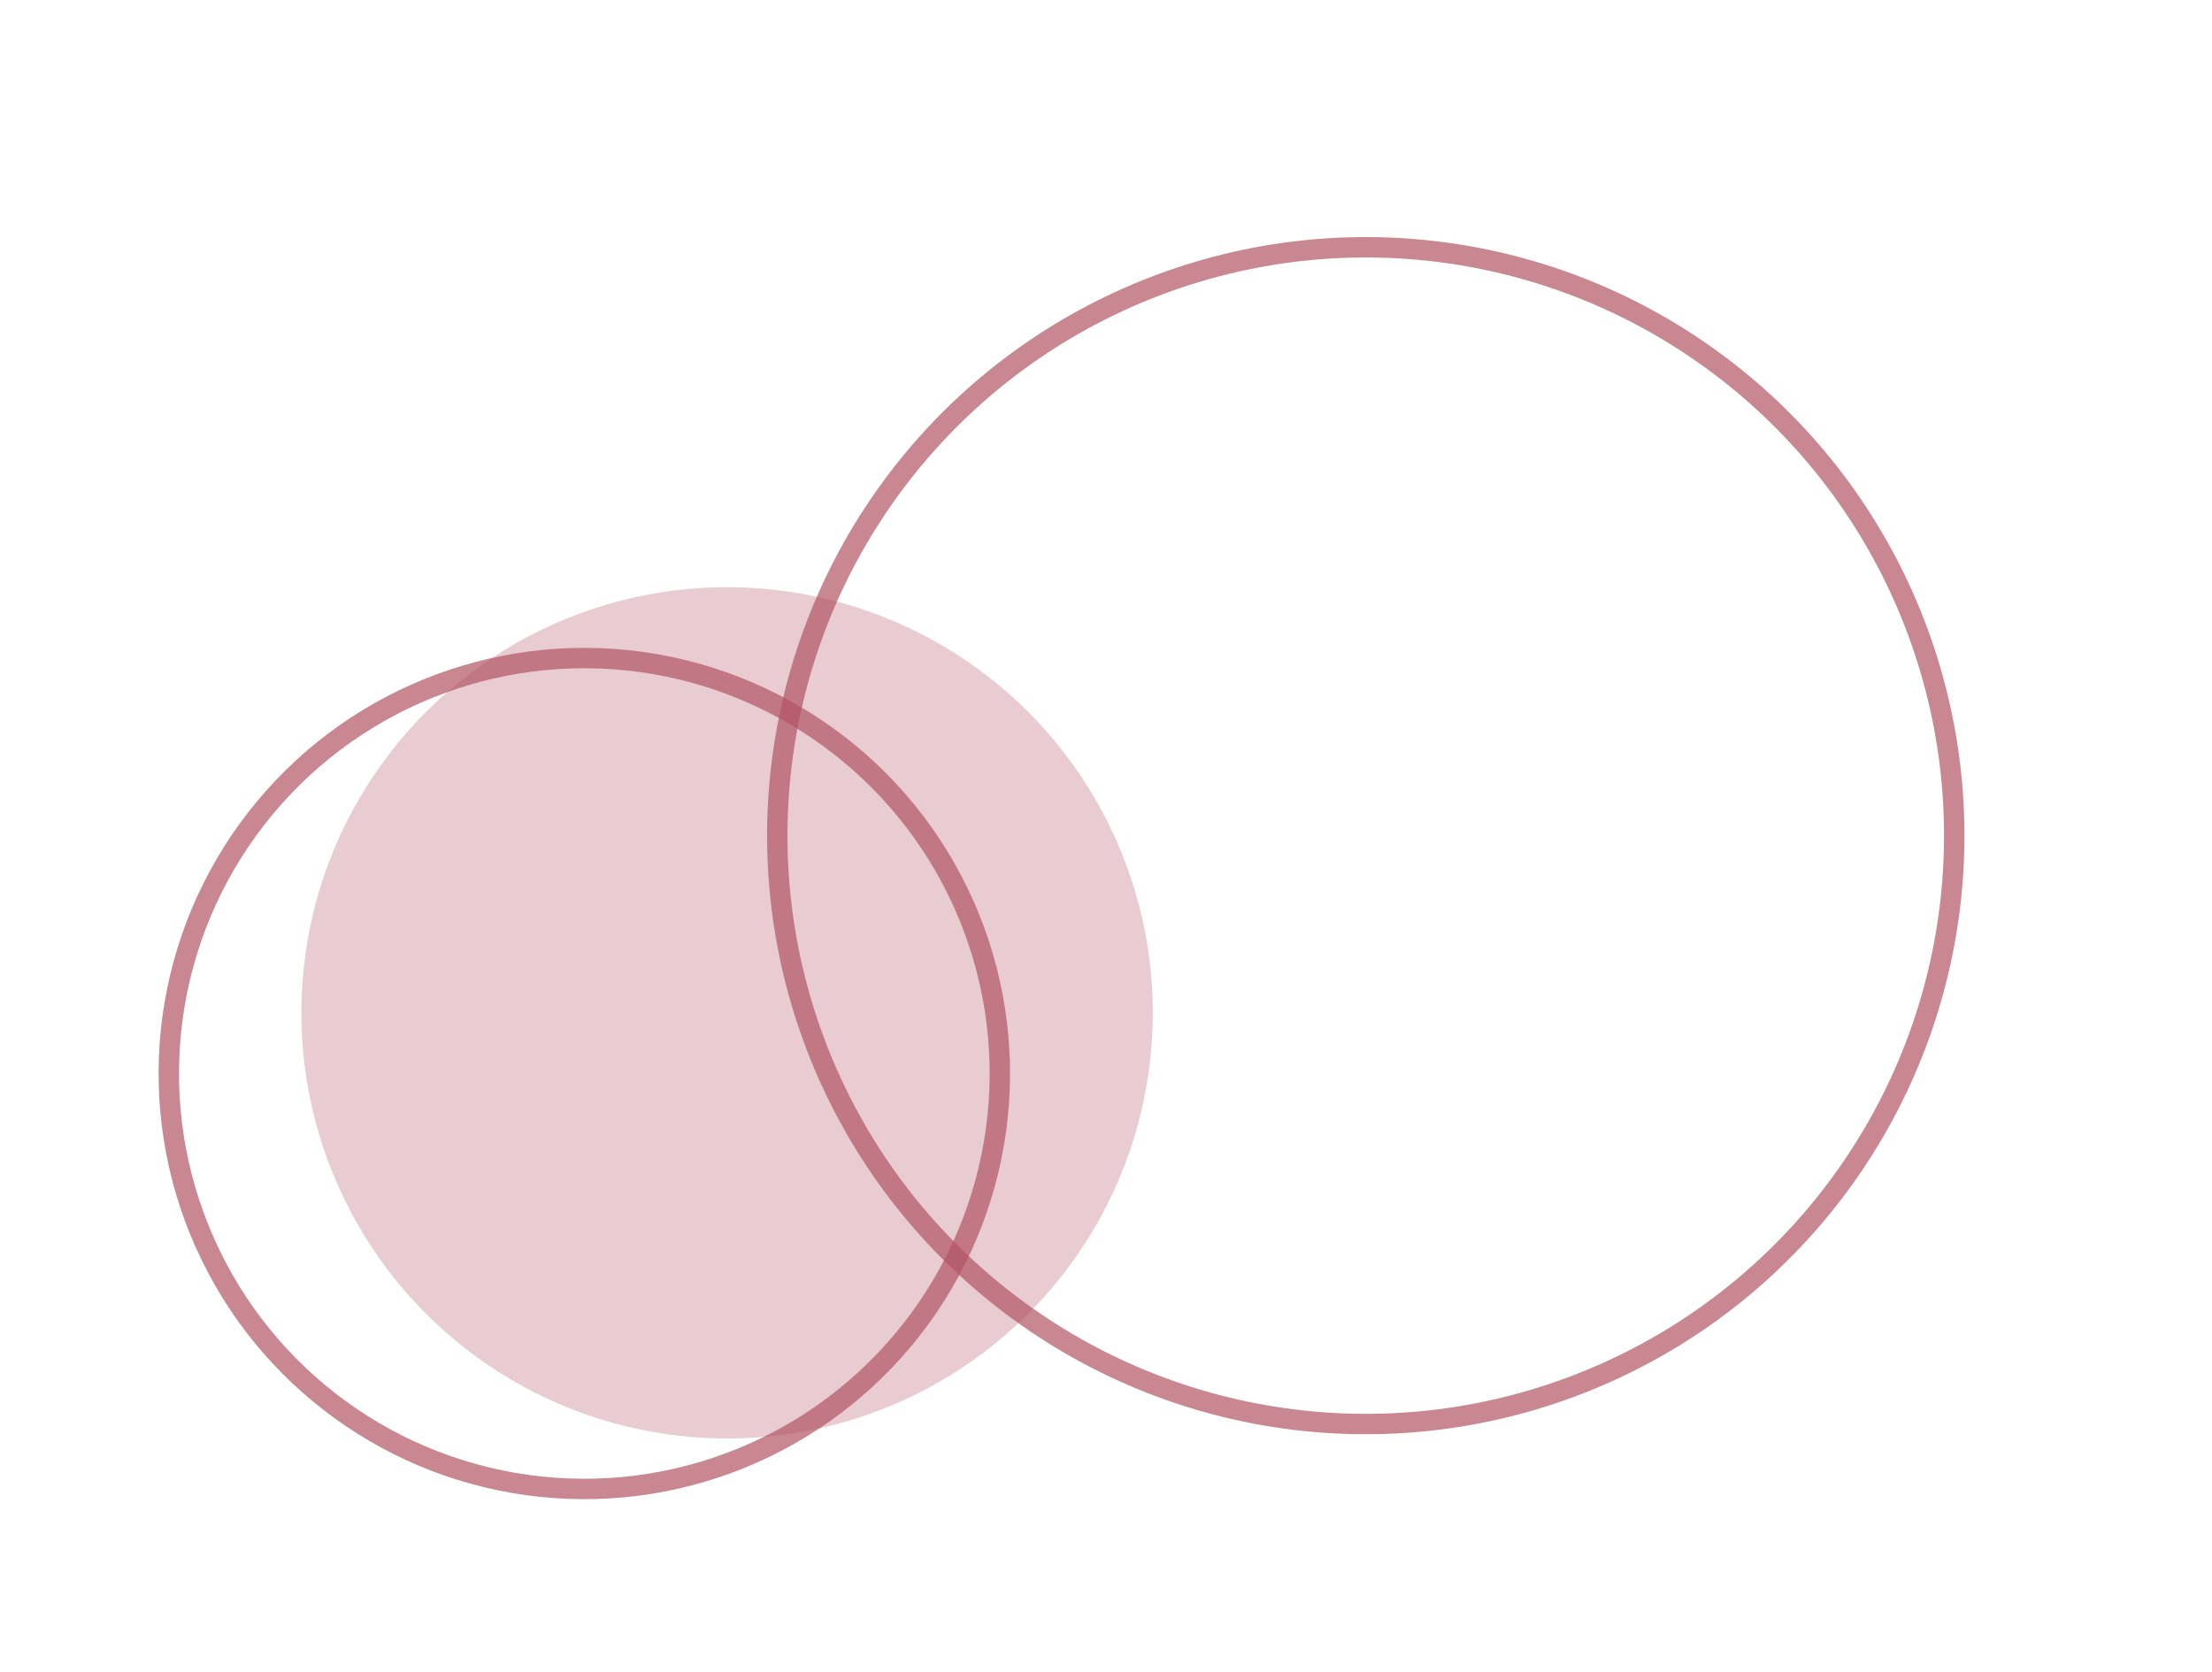 <svg xmlns="http://www.w3.org/2000/svg" width="108.455" height="81.991" viewBox="0 0 108.455 81.991">
  <g transform="matrix(0.809, 0.588, -0.588, 0.809, 1339.401, -1883.218)">
    <g transform="translate(72.653 2275)" fill="none" stroke="rgba(179,85,100,0.7)" stroke-width="1">
      <circle cx="29.35" cy="29.35" r="29.35" stroke="none"/>
      <circle cx="29.35" cy="29.35" r="28.85" fill="none"/>
    </g>
    <g transform="translate(57 2315.437)" fill="none" stroke="rgba(179,85,100,0.7)" stroke-width="1">
      <circle cx="20.871" cy="20.871" r="20.871" stroke="none"/>
      <circle cx="20.871" cy="20.871" r="20.371" fill="none"/>
    </g>
    <circle cx="20.871" cy="20.871" r="20.871" transform="translate(60.913 2308.915)" fill="rgba(179,85,100,0.3)"/>
  </g>
</svg>